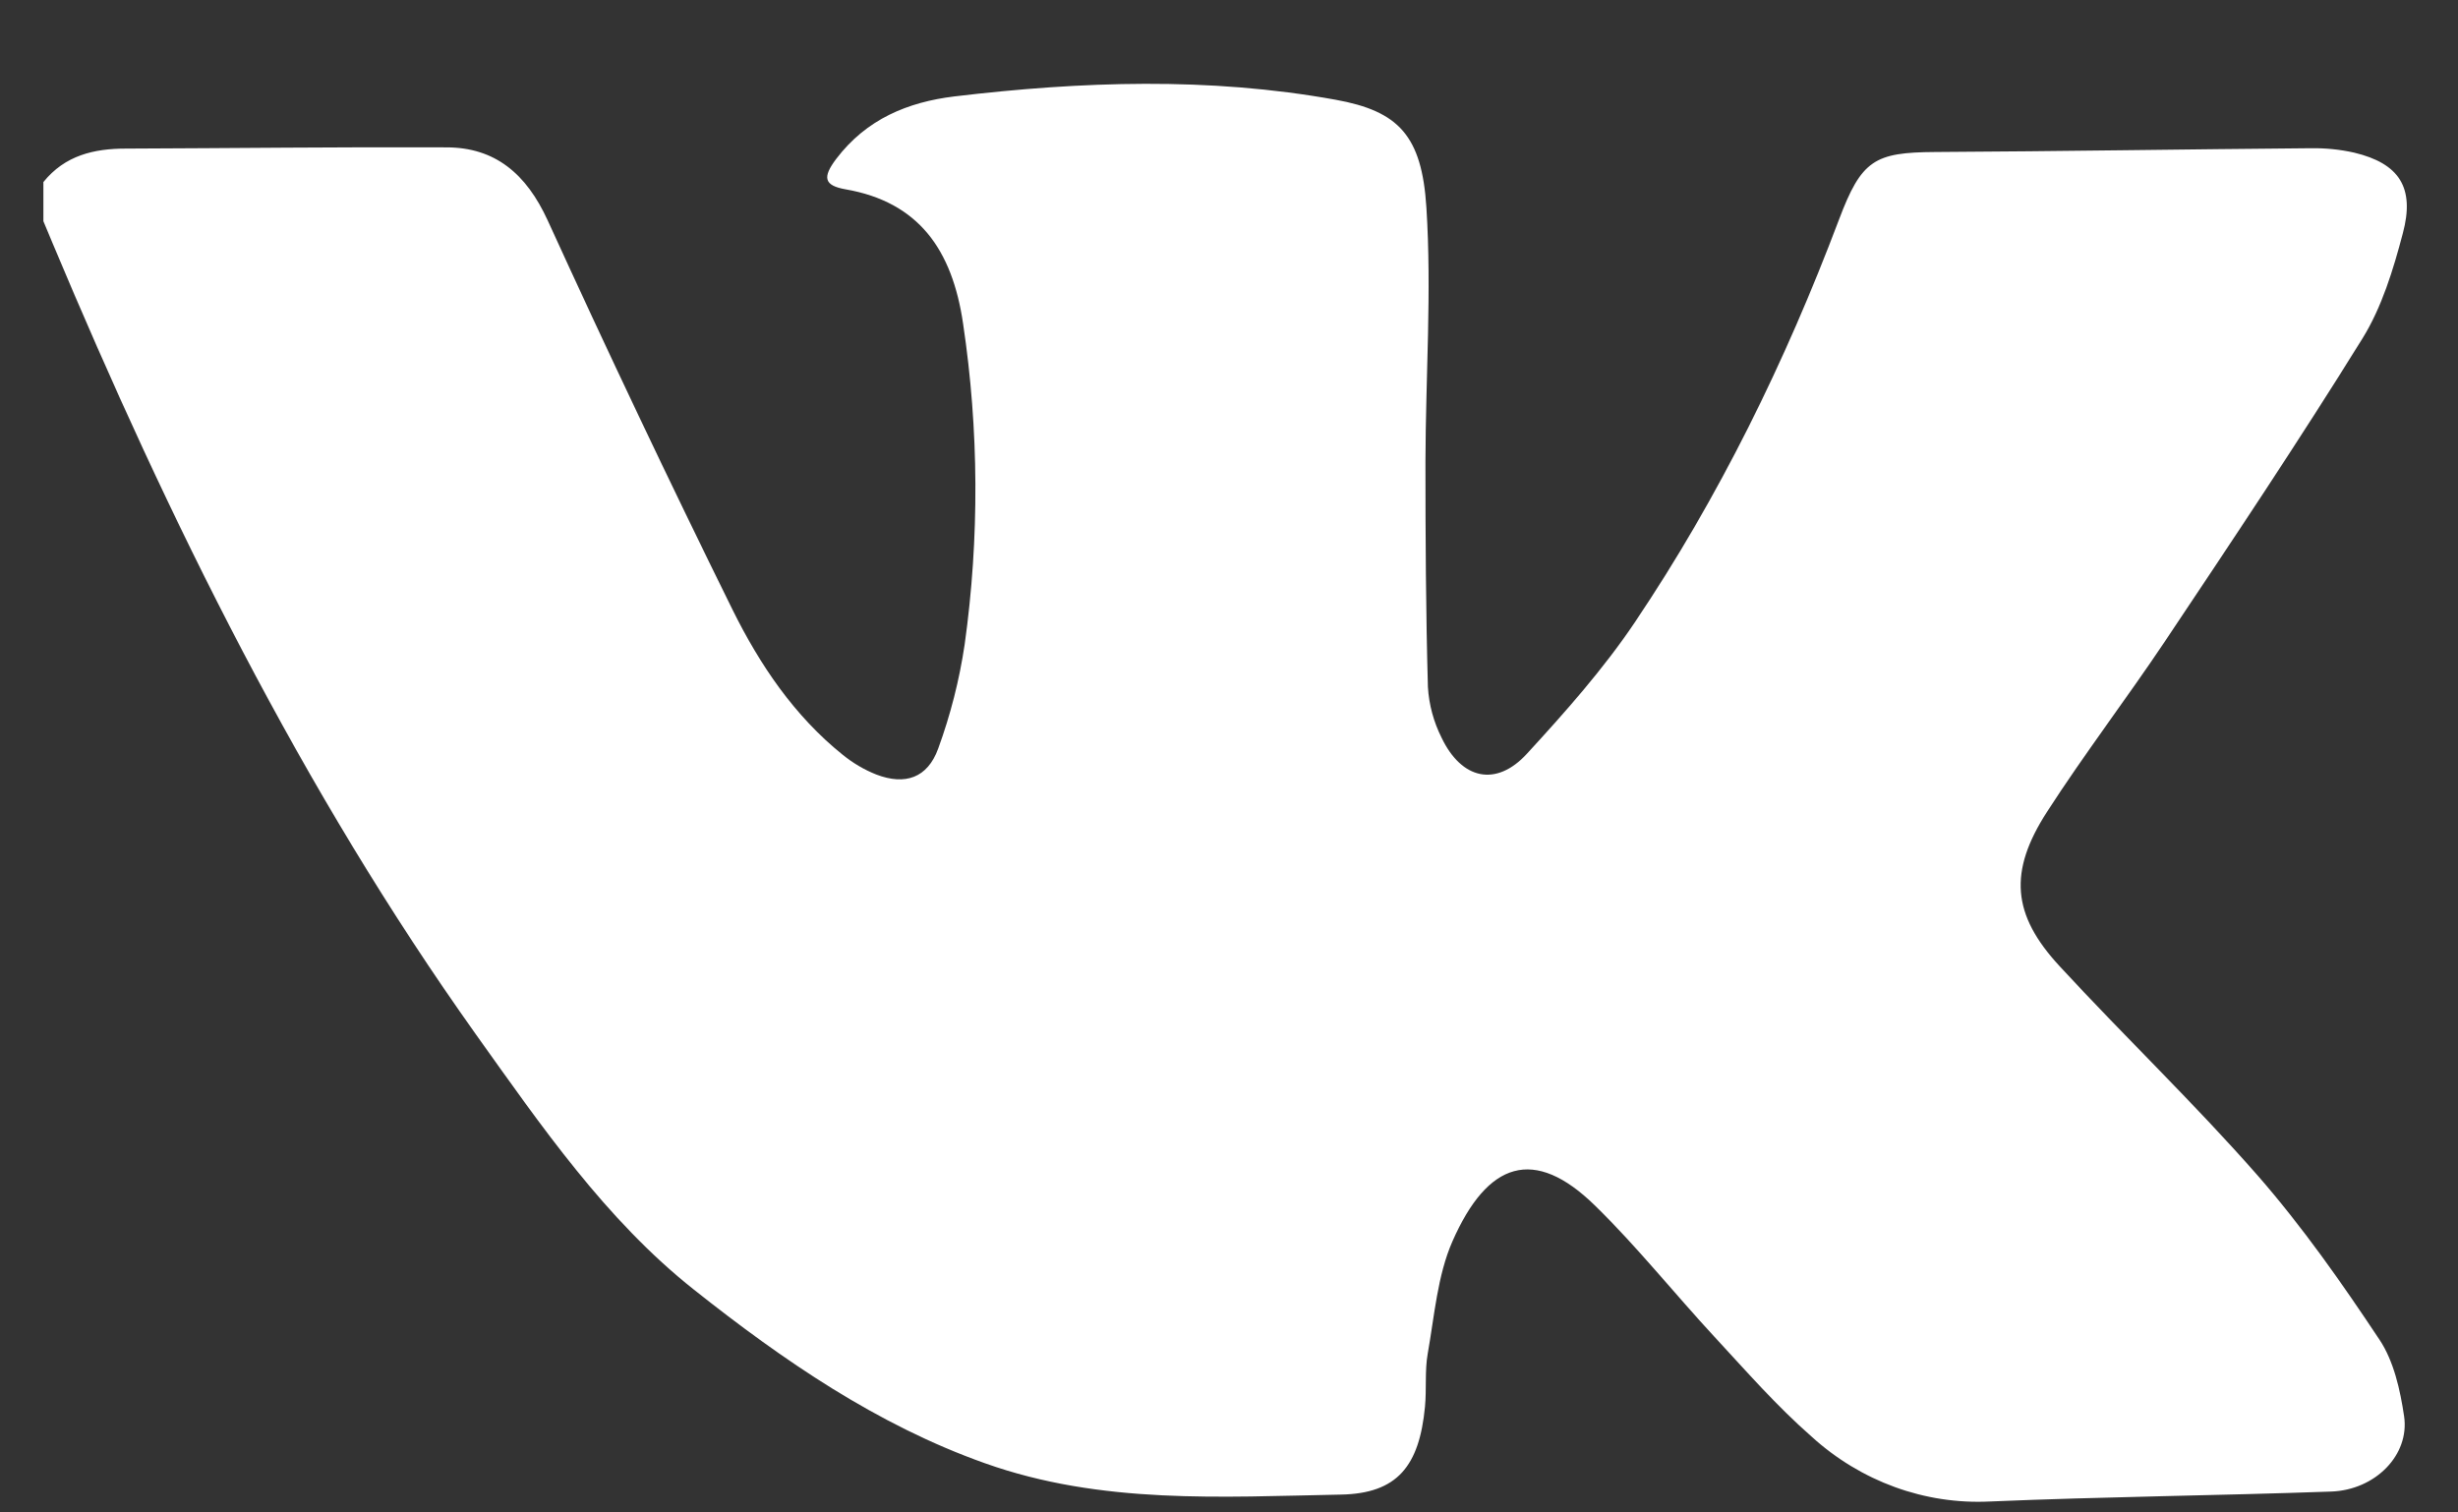 <?xml version="1.0" encoding="UTF-8"?> <svg xmlns="http://www.w3.org/2000/svg" width="26" height="16" viewBox="0 0 26 16" fill="none"><rect x="0" y="0" width="26" height="16" fill="#333333" stroke="none"/><path d="M0.459 1.926C0.687 1.643 0.995 1.572 1.33 1.572C2.46 1.568 3.591 1.554 4.722 1.559C5.235 1.559 5.566 1.836 5.793 2.331C6.425 3.716 7.077 5.089 7.749 6.451C8.038 7.035 8.404 7.575 8.912 7.983C9.021 8.072 9.141 8.143 9.27 8.194C9.575 8.31 9.811 8.23 9.924 7.919C10.054 7.563 10.148 7.194 10.204 6.817C10.361 5.691 10.355 4.546 10.187 3.422C10.072 2.639 9.715 2.137 8.945 2.003C8.717 1.963 8.696 1.878 8.846 1.68C9.165 1.26 9.602 1.08 10.095 1.02C11.441 0.86 12.786 0.813 14.127 1.055C14.794 1.175 15.04 1.435 15.088 2.195C15.145 3.087 15.08 3.987 15.078 4.885C15.078 5.679 15.082 6.473 15.104 7.267C15.115 7.455 15.165 7.638 15.249 7.805C15.461 8.247 15.826 8.328 16.151 7.974C16.555 7.534 16.958 7.081 17.293 6.583C18.181 5.263 18.884 3.829 19.452 2.324C19.69 1.692 19.828 1.612 20.469 1.608C21.794 1.601 23.12 1.579 24.446 1.568C24.599 1.566 24.753 1.581 24.903 1.615C25.377 1.729 25.547 1.983 25.416 2.47C25.315 2.853 25.194 3.25 24.991 3.578C24.317 4.665 23.608 5.725 22.9 6.785C22.493 7.393 22.049 7.974 21.653 8.588C21.244 9.221 21.282 9.677 21.785 10.22C22.475 10.969 23.211 11.671 23.884 12.439C24.355 12.979 24.771 13.572 25.17 14.173C25.32 14.398 25.389 14.704 25.43 14.983C25.49 15.391 25.126 15.763 24.657 15.779C23.454 15.822 22.25 15.833 21.049 15.884C20.36 15.918 19.684 15.672 19.163 15.198C18.796 14.877 18.469 14.503 18.136 14.143C17.711 13.684 17.318 13.19 16.873 12.755C16.228 12.123 15.735 12.287 15.363 13.133C15.205 13.493 15.173 13.92 15.102 14.32C15.07 14.5 15.091 14.695 15.073 14.882C15.013 15.509 14.781 15.8 14.183 15.811C12.92 15.835 11.651 15.918 10.417 15.479C9.276 15.073 8.289 14.395 7.34 13.643C6.405 12.901 5.727 11.913 5.035 10.944C3.193 8.357 1.79 5.513 0.555 2.57C0.523 2.493 0.491 2.416 0.459 2.34V1.926Z" fill="white"></path></svg> 